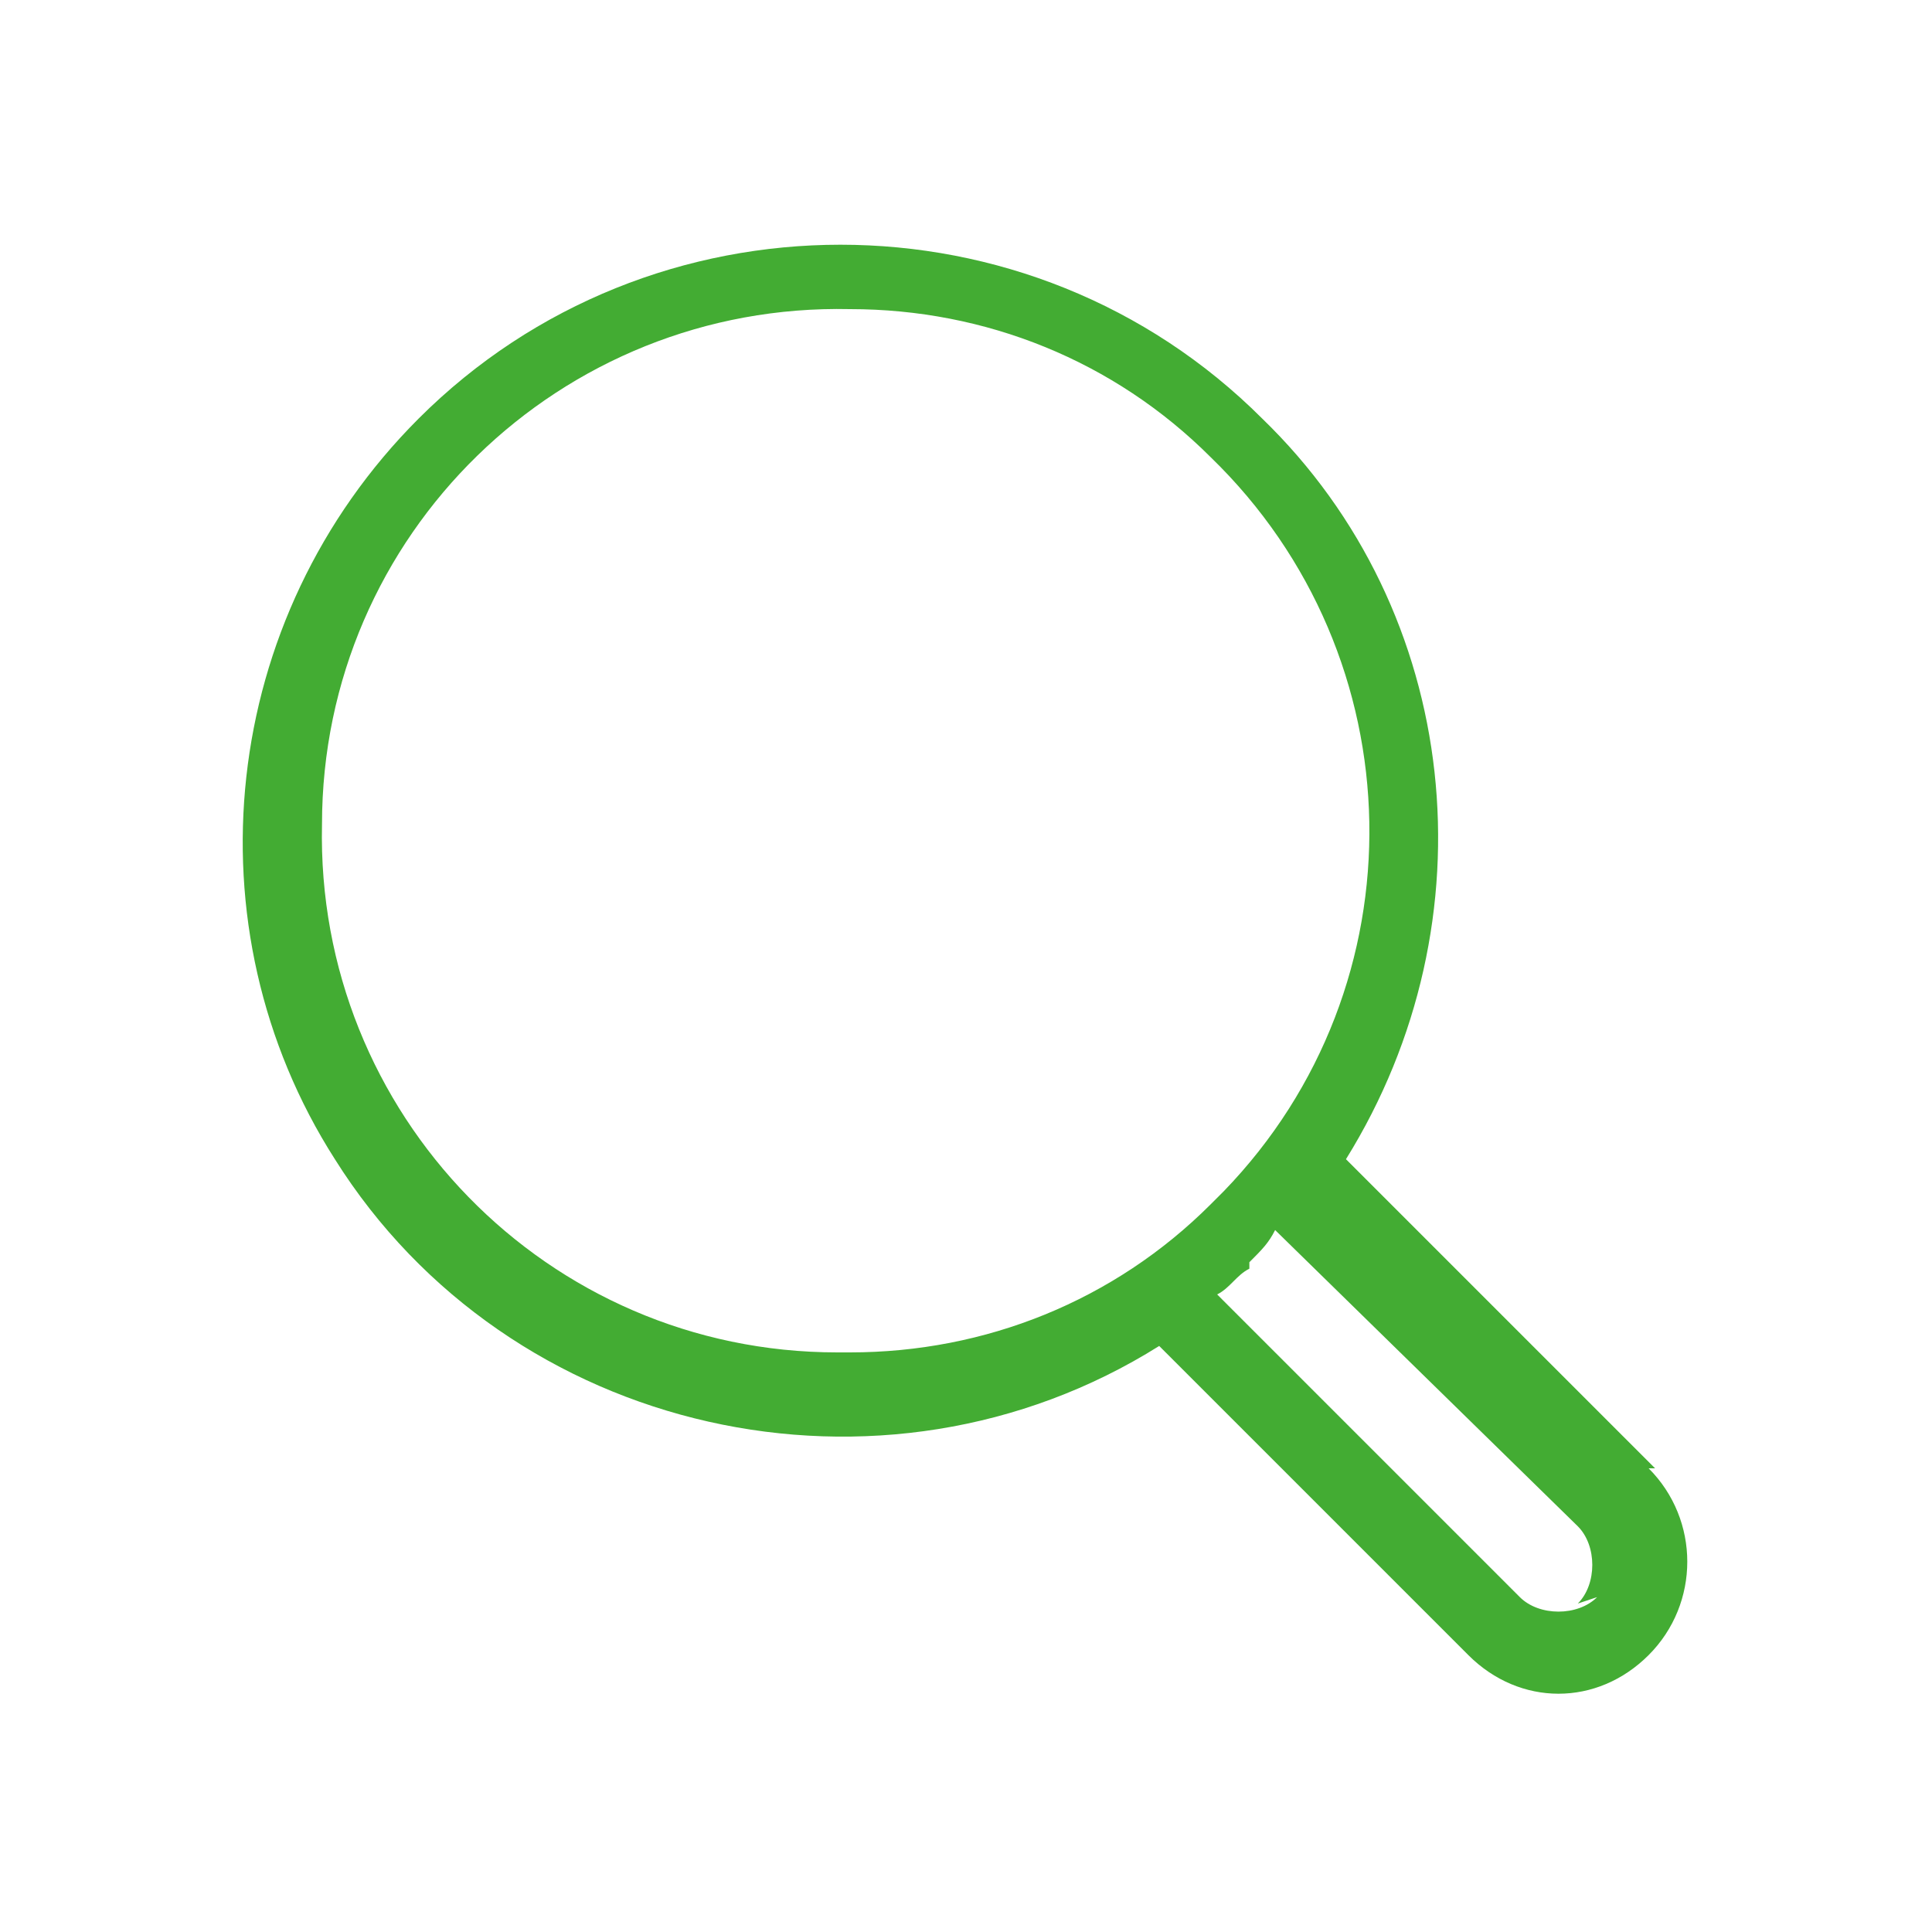 <?xml version="1.0" encoding="UTF-8"?>
<svg id="_レイヤー_1" data-name="レイヤー 1" xmlns="http://www.w3.org/2000/svg" version="1.1" viewBox="0 0 30 30">
  <defs>
    <style>
      .cls-1 {
        fill: #43ac33;
        fill-rule: evenodd;
        stroke-width: 0px;
      }
    </style>
  </defs>
  <path class="cls-1" d="M25.7,22.8l-4.8-4.8c2.3-3.7,1.8-8.5-1.3-11.5-3.6-3.6-9.5-3.6-13.1,0-3.1,3.1-3.6,7.9-1.3,11.5,2.7,4.3,8.5,5.6,12.8,2.9l4.8,4.8c.8.8,2,.8,2.8,0,.8-.8.8-2.1,0-2.9ZM18.8,18.7h0c0,0,0,0,0,0h0s0,0,0,0h0s0,0,0,0h0c-1.5,1.5-3.5,2.3-5.6,2.3,0,0-.1,0-.2,0-4.5,0-8.1-3.7-8-8.2,0-4.5,3.7-8.1,8.2-8h0c2.1,0,4.1.8,5.6,2.3,3.2,3.1,3.3,8.2.2,11.4h0ZM24.8,24.8c-.3.3-.9.3-1.2,0l-4.7-4.7c.2-.1.3-.3.5-.4h0s0,0,0,0h0s0,0,0,0h0s0,0,0,0h0s0,0,0,0h0s0,0,0,0h0c0,0,0-.1,0-.1h0s0,0,0,0h0s0,0,0,0h0s0,0,0,0h0s0,0,0,0h0s0,0,0,0c.2-.2.3-.3.4-.5h0s4.7,4.6,4.7,4.6c.3.3.3.9,0,1.2Z"/>
</svg>